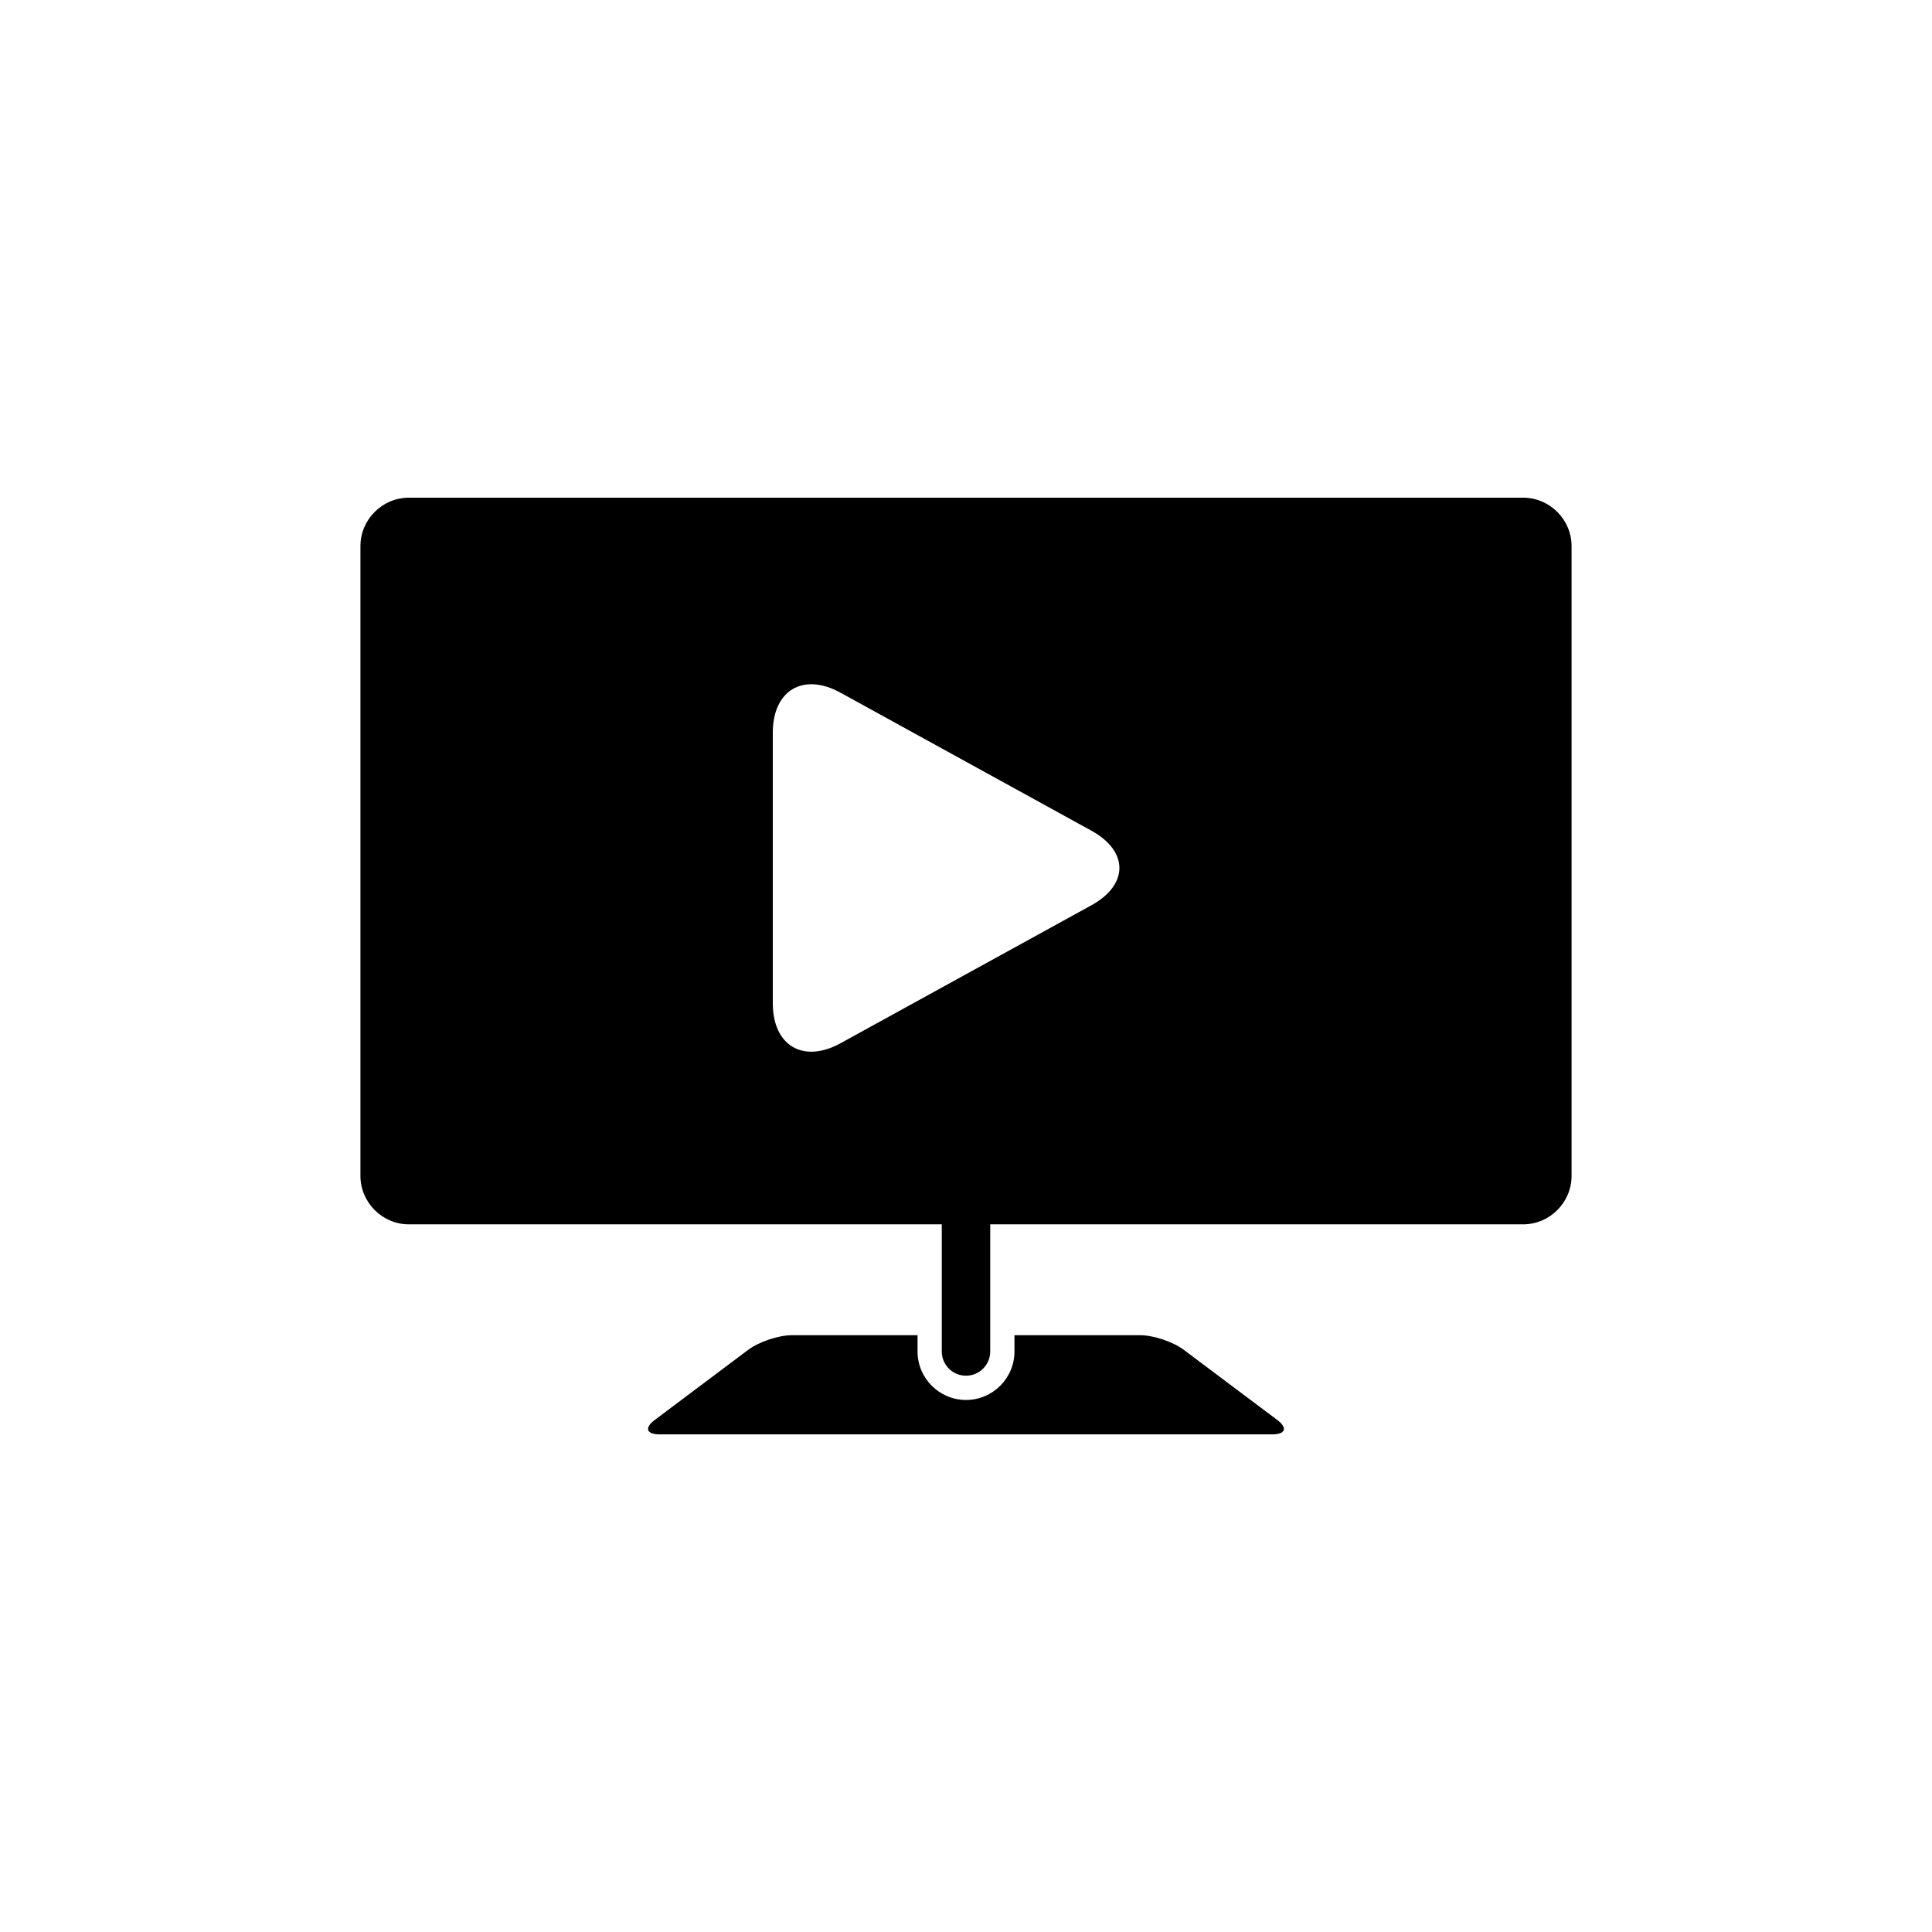 <?xml version="1.0" encoding="utf-8"?>
<!-- Generator: Adobe Illustrator 16.0.0, SVG Export Plug-In . SVG Version: 6.00 Build 0)  -->
<!DOCTYPE svg PUBLIC "-//W3C//DTD SVG 1.1//EN" "http://www.w3.org/Graphics/SVG/1.1/DTD/svg11.dtd">
<svg version="1.1" id="Layer_1" xmlns="http://www.w3.org/2000/svg" xmlns:xlink="http://www.w3.org/1999/xlink" x="0px" y="0px"
	 width="50px" height="50px" viewBox="0 0 50 50" enable-background="new 0 0 50 50" xml:space="preserve">
<g>
	<path d="M33.052,36.746l-2.418-1.814c-0.276-0.207-0.782-0.377-1.129-0.377h-3.251v0.422c0,0.691-0.563,1.254-1.254,1.254
		s-1.254-0.563-1.254-1.254v-0.422h-3.251c-0.346,0-0.853,0.17-1.13,0.377l-2.417,1.814c-0.277,0.206-0.222,0.375,0.124,0.375
		h15.855C33.273,37.121,33.329,36.952,33.052,36.746z"/>
	<path d="M39.417,12.88H10.583c-0.689,0-1.255,0.564-1.255,1.254v16.298c0,0.688,0.565,1.254,1.255,1.254h13.79v3.291
		c0,0.346,0.281,0.626,0.627,0.626s0.627-0.28,0.627-0.626v-3.291h13.79c0.689,0,1.255-0.565,1.255-1.254V14.134
		C40.672,13.444,40.106,12.88,39.417,12.88z M28.248,23.427l-6.495,3.572C20.789,27.529,20,27.063,20,25.963v-7
		c0-1.1,0.789-1.566,1.752-1.036l6.495,3.572C29.211,22.029,29.211,22.896,28.248,23.427z"/>
</g>
</svg>
